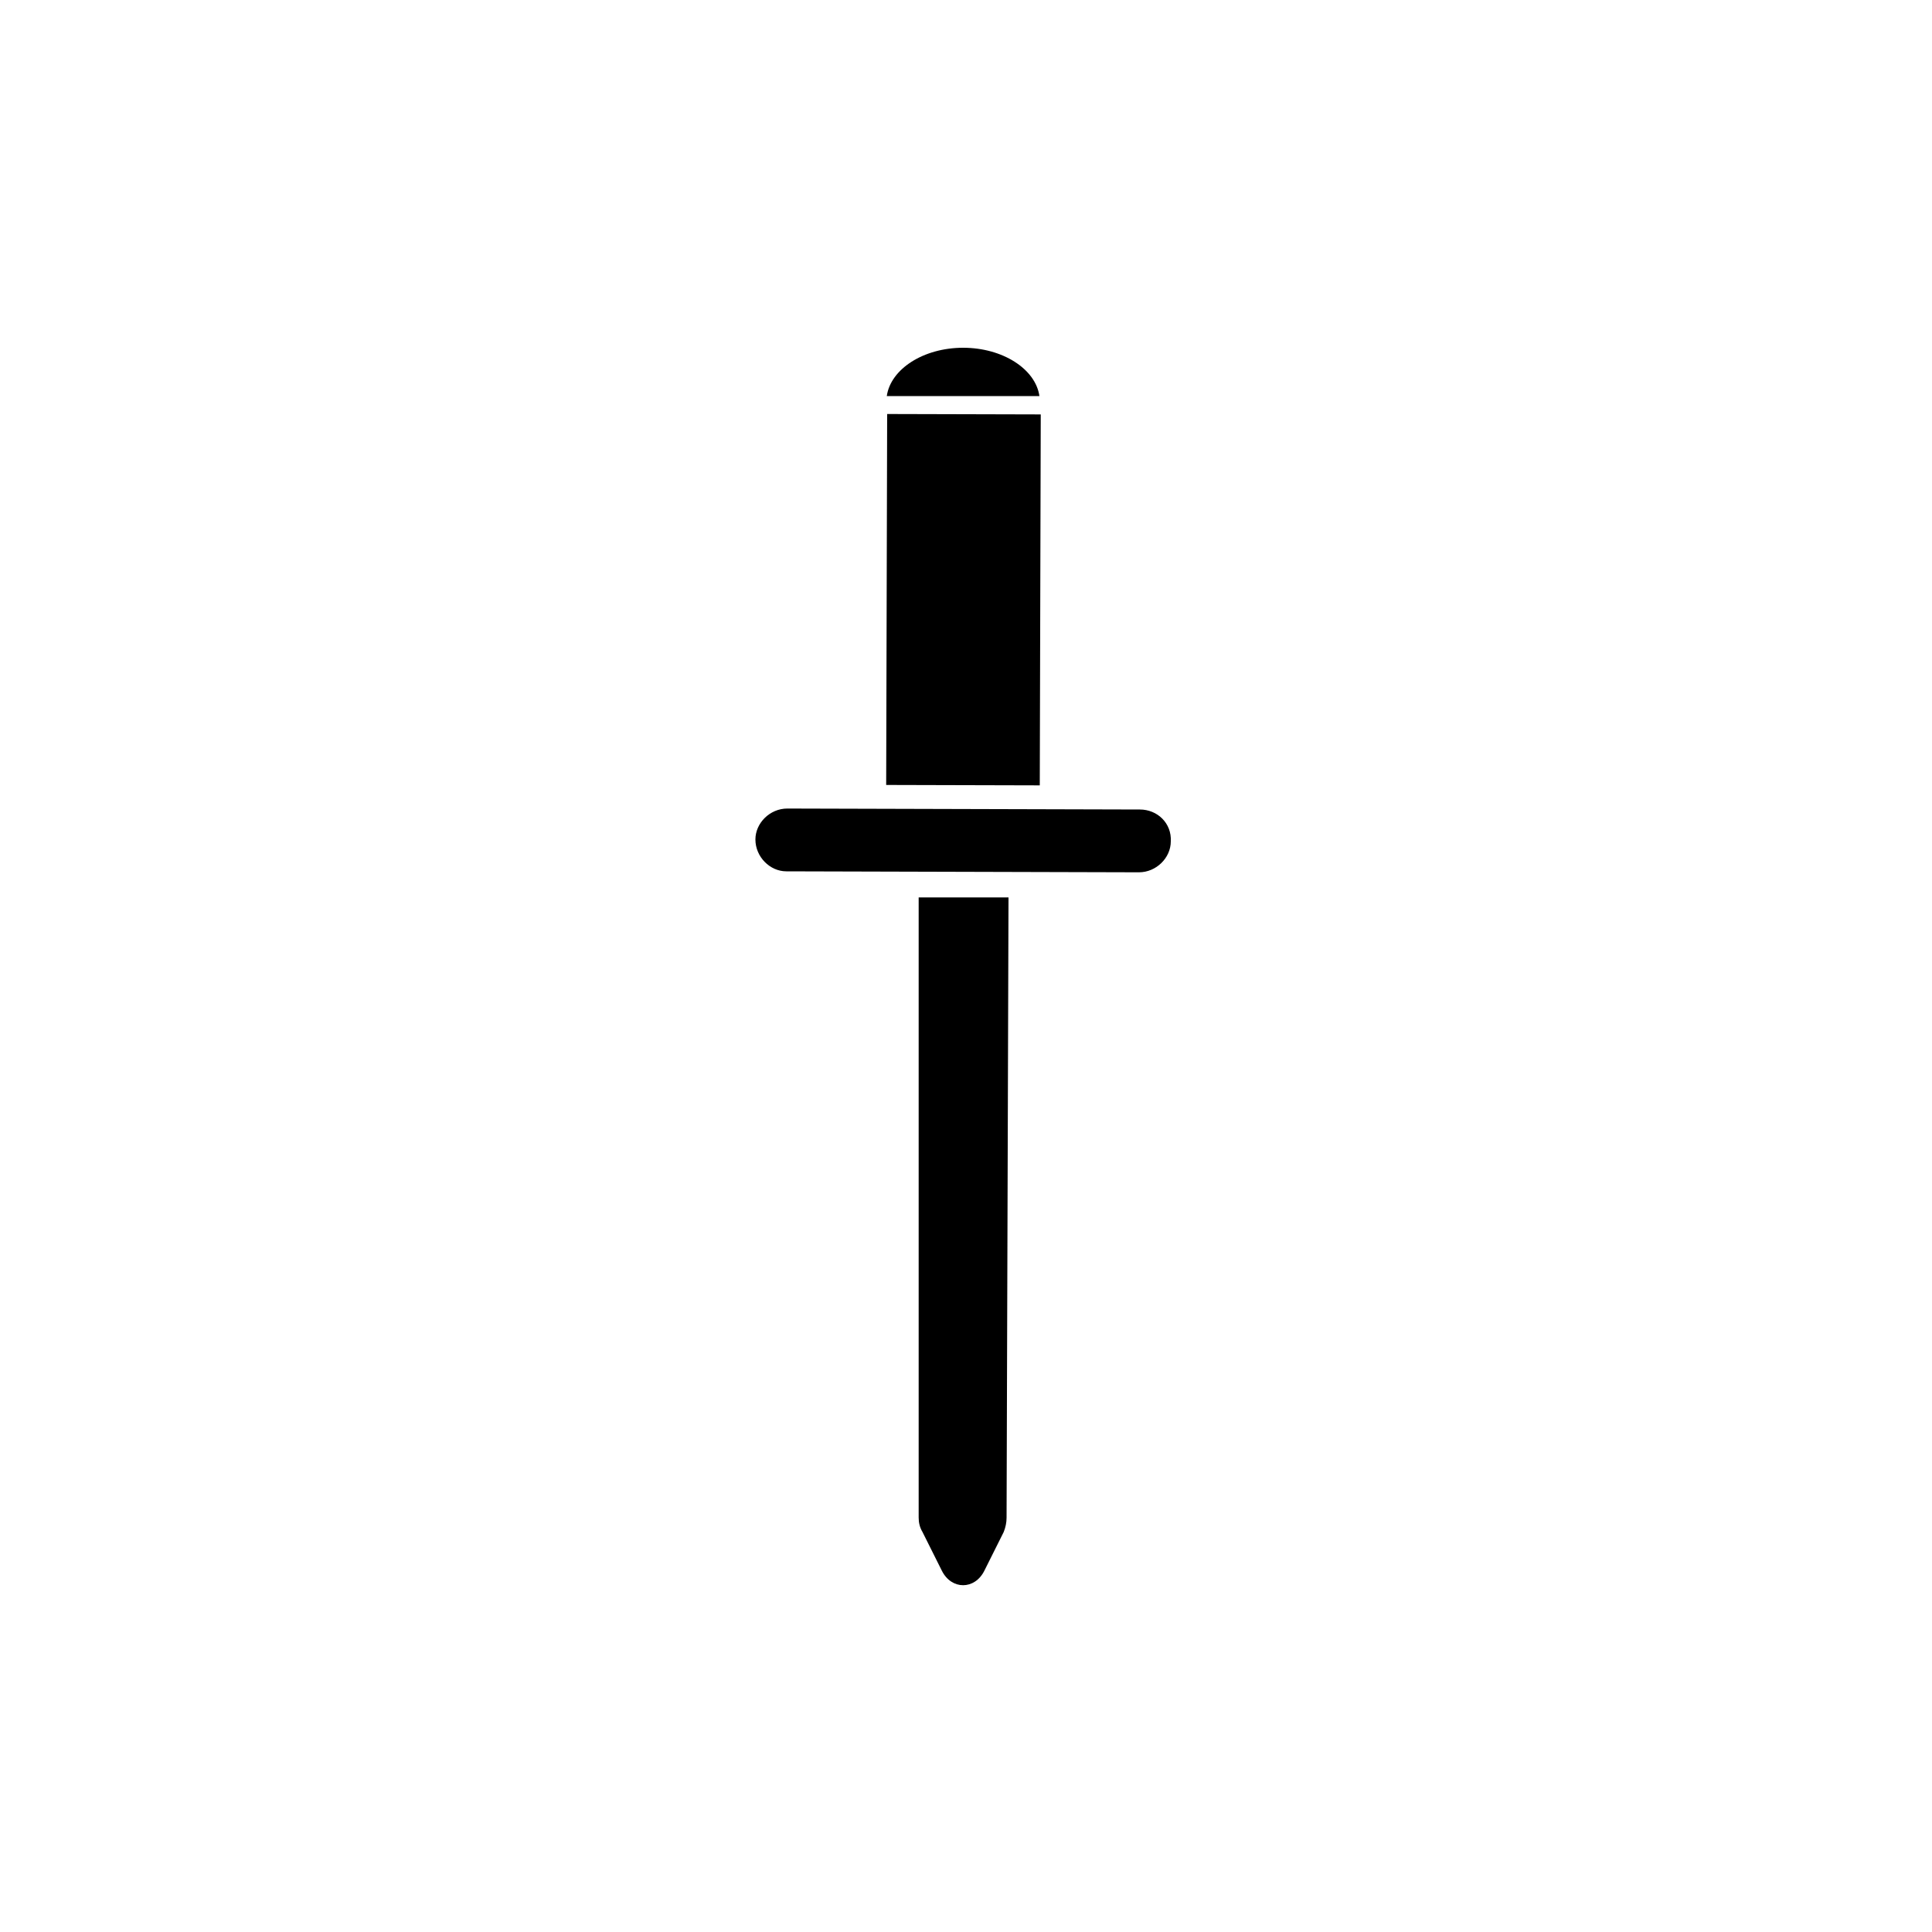 <?xml version="1.0" encoding="utf-8"?>
<!-- Generator: Adobe Illustrator 28.0.0, SVG Export Plug-In . SVG Version: 6.00 Build 0)  -->
<svg version="1.1" id="eis-hwg-pikto" xmlns="http://www.w3.org/2000/svg" xmlns:xlink="http://www.w3.org/1999/xlink" x="0px" y="0px"
	 viewBox="0 0 200 200" style="enable-background:new 0 0 200 200;" xml:space="preserve">
<path d="M95.1,157.1L95.1,157.1c0,0.5,0.1,1,0.4,1.5l1,2l1,2c1,2,3.4,2,4.4,0l1-2l1-2c0.2-0.5,0.3-1,0.3-1.5l0,0l0.2-64.2h-9.3
	V157.1z"/>
<path d="M118,83.8l-36.5-0.1c-1.8,0-3.3,1.5-3.3,3.2c0,1.8,1.5,3.3,3.2,3.3l36.5,0.1c1.8,0,3.3-1.5,3.3-3.2
	C121.3,85.2,119.8,83.8,118,83.8z"/>
<path d="M99.7,36c-4.1,0-7.5,2.2-7.9,5h15.8C107.2,38.2,103.8,36,99.7,36z"/>
<rect x="80.5" y="54.1" transform="matrix(2.632752e-03 -1 1 2.632752e-03 37.425 161.616)" width="38.4" height="15.9"/>
</svg>
